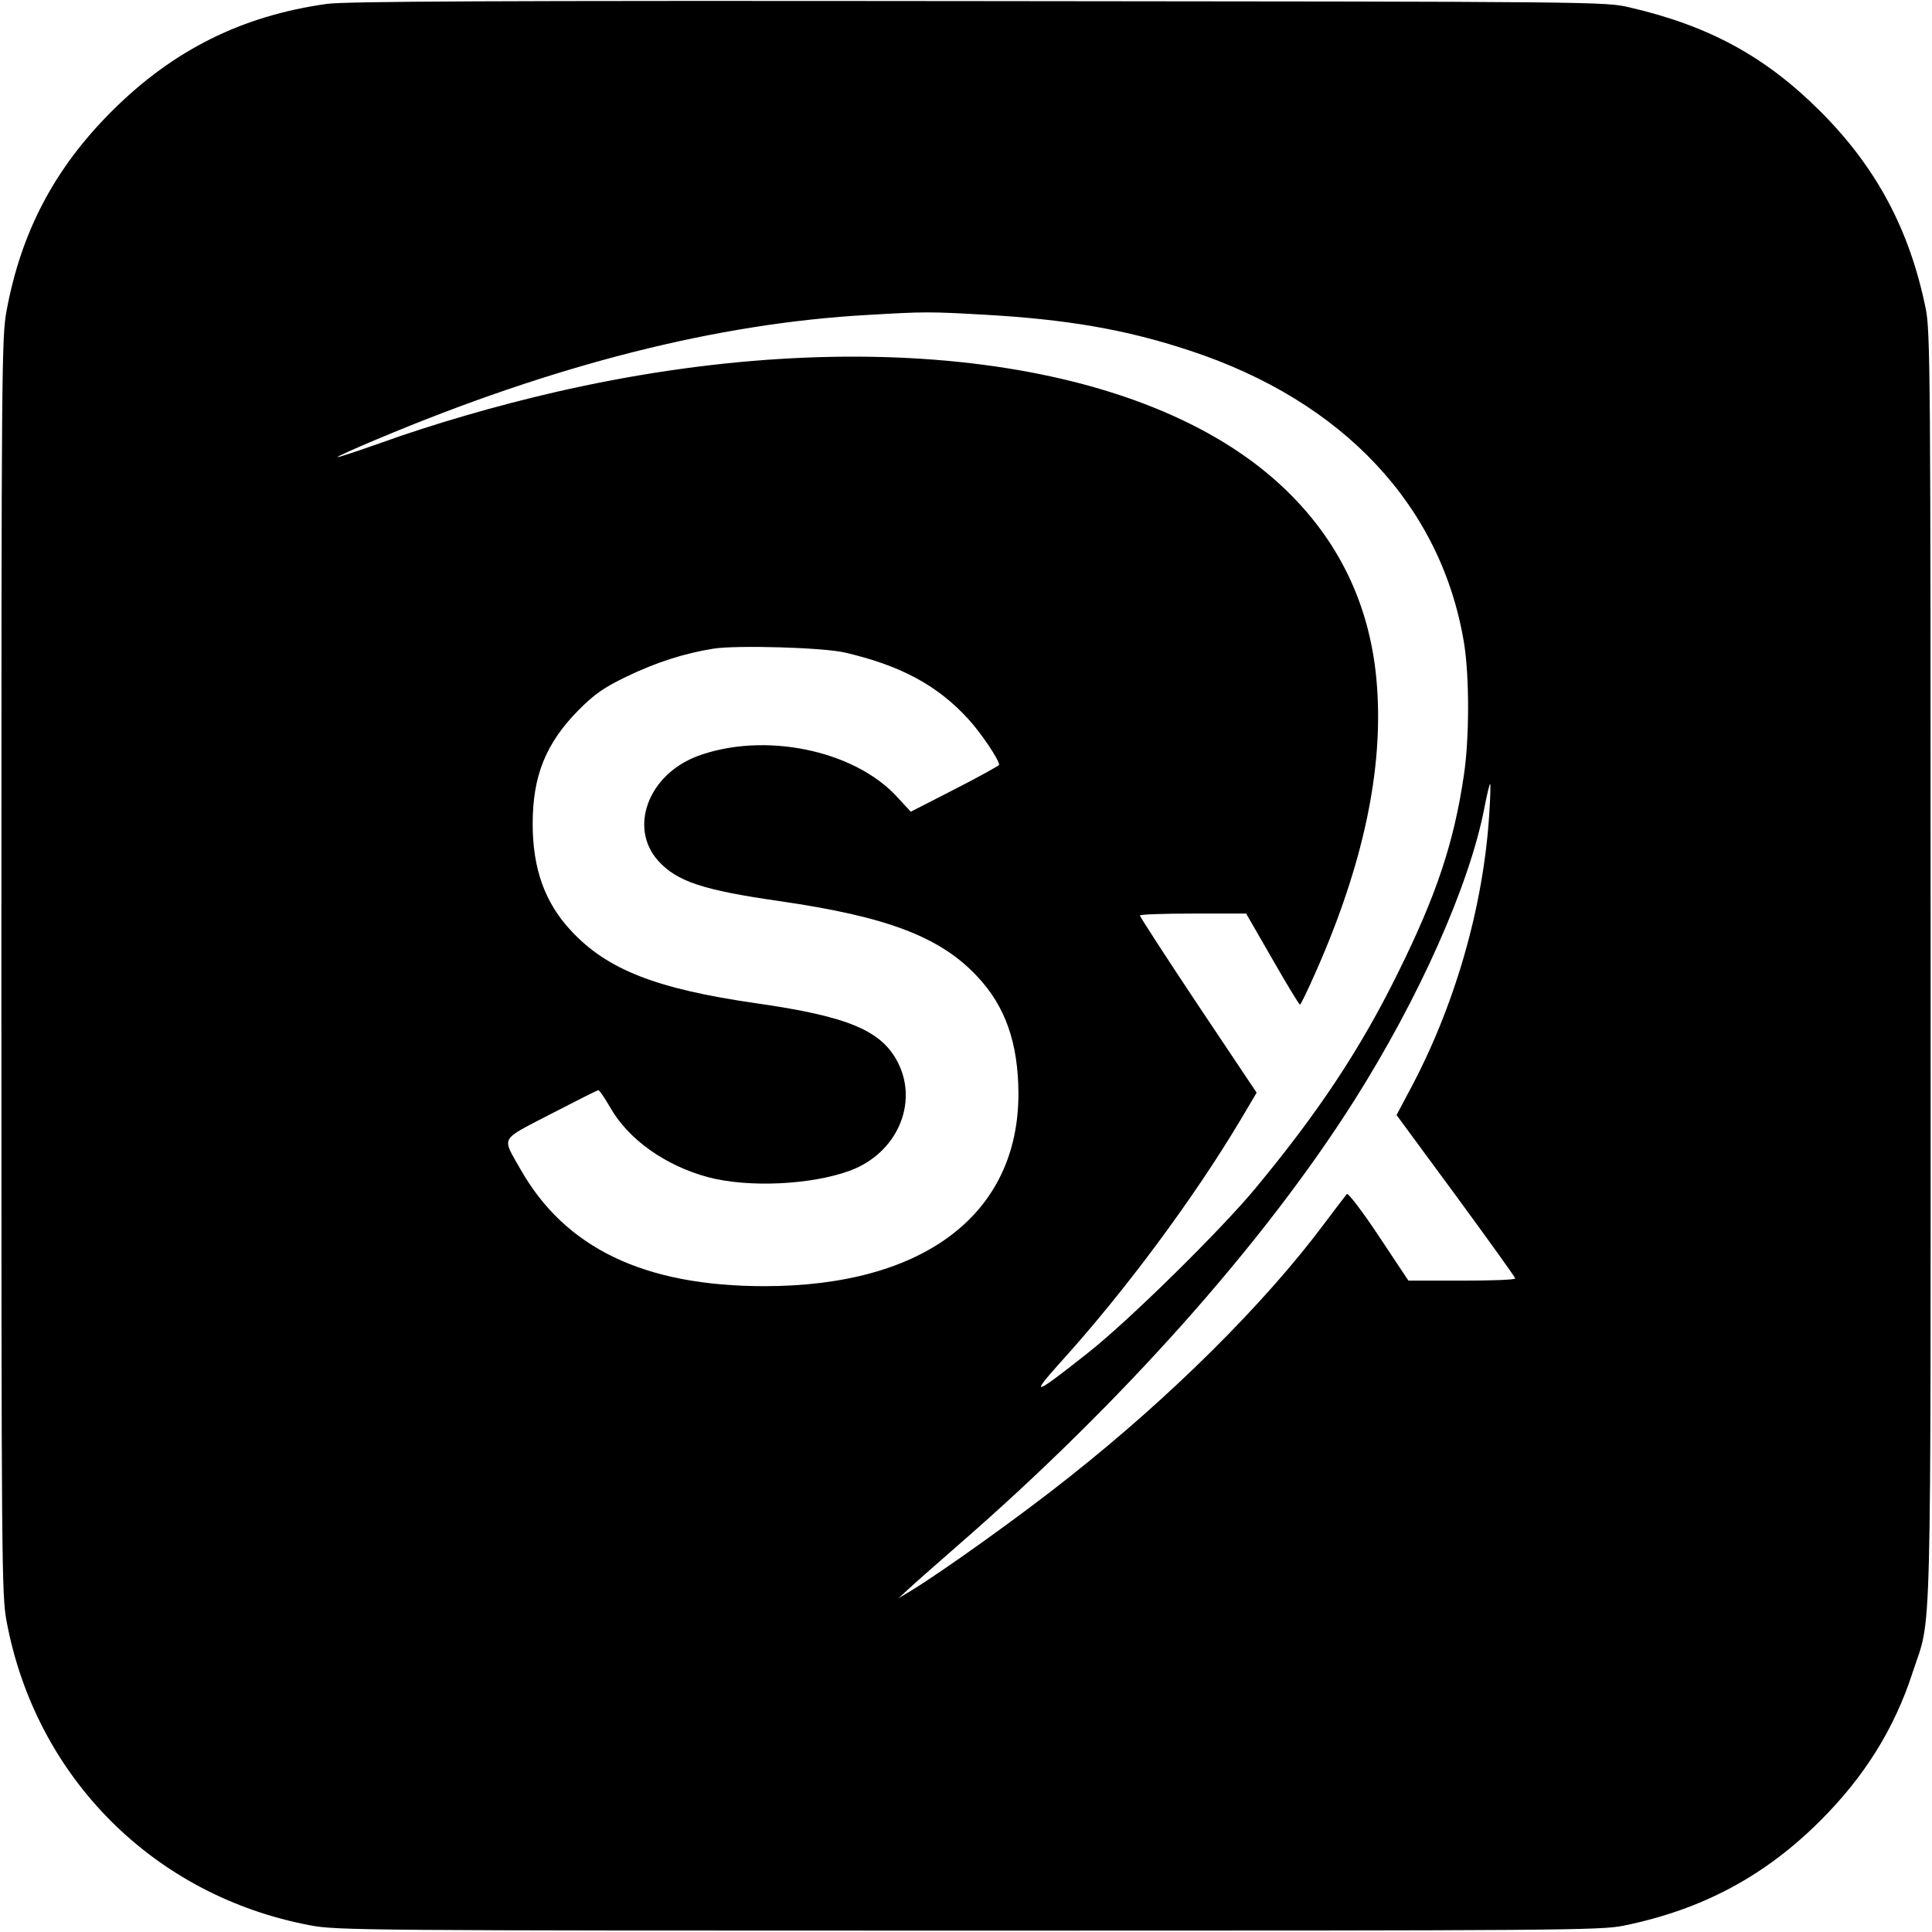 <?xml version="1.0" standalone="no"?>
<!DOCTYPE svg PUBLIC "-//W3C//DTD SVG 20010904//EN"
 "http://www.w3.org/TR/2001/REC-SVG-20010904/DTD/svg10.dtd">
<svg version="1.0" xmlns="http://www.w3.org/2000/svg"
 width="700pt" height="700pt" viewBox="0 0 700 700"
 preserveAspectRatio="xMidYMid meet">
<g transform="translate(0,700) scale(0.1,-0.1)"
fill="#000000" stroke="none">
<path d="M1185 6986 c-309 -43 -559 -168 -781 -390 -206 -206 -327 -435 -380
-721 -18 -96 -19 -193 -19 -2375 0 -2182 1 -2279 19 -2375 106 -566 535 -995
1101 -1101 96 -18 190 -19 2385 -19 2154 0 2290 1 2373 18 284 58 511 179 713
381 160 160 268 333 334 537 70 214 65 11 65 2559 0 2164 -1 2300 -18 2383
-58 284 -178 510 -381 713 -198 198 -402 310 -691 377 -90 21 -92 21 -2360 23
-1771 2 -2290 -1 -2360 -10z m2378 -1126 c304 -17 517 -54 747 -130 557 -183
914 -564 995 -1063 19 -120 19 -342 -1 -475 -36 -245 -99 -434 -239 -717 -136
-276 -288 -505 -516 -780 -125 -151 -457 -478 -605 -595 -198 -157 -217 -164
-100 -34 231 255 481 592 651 877 l58 98 -212 317 c-116 174 -211 321 -211
325 0 4 87 7 193 7 l192 0 95 -165 c52 -91 97 -165 100 -165 3 0 29 54 58 120
171 387 244 730 221 1035 -21 287 -137 530 -345 724 -496 463 -1519 596 -2629
341 -218 -50 -451 -118 -639 -186 -83 -29 -151 -52 -153 -50 -2 2 63 31 144
65 642 270 1233 420 1778 450 204 12 223 12 418 1z m-503 -1224 c203 -47 337
-119 449 -242 45 -49 111 -147 111 -165 0 -3 -72 -43 -160 -88 l-160 -82 -49
53 c-156 171 -484 238 -725 148 -177 -67 -249 -259 -141 -379 68 -75 162 -106
440 -146 388 -56 581 -129 715 -272 103 -109 149 -242 150 -424 1 -438 -343
-699 -920 -699 -436 0 -723 138 -885 425 -67 119 -77 101 111 199 91 47 168
86 172 86 4 0 23 -28 42 -61 66 -117 200 -212 355 -254 146 -39 376 -28 516
24 168 63 247 242 173 390 -59 117 -179 168 -514 216 -362 52 -541 122 -672
264 -94 101 -138 224 -138 386 0 175 48 292 166 412 58 58 90 81 175 122 106
51 208 84 315 101 85 13 396 4 474 -14z m2336 -583 c-21 -340 -126 -703 -292
-1010 l-44 -83 215 -292 c118 -161 215 -296 215 -300 0 -5 -87 -8 -193 -8
l-194 0 -107 161 c-59 89 -111 157 -116 153 -4 -5 -42 -54 -83 -109 -215 -288
-555 -626 -922 -916 -173 -138 -463 -345 -575 -413 l-45 -27 36 33 c19 18 101
90 181 160 590 513 1106 1092 1433 1608 237 374 419 783 473 1062 9 48 19 88
21 88 2 0 1 -48 -3 -107z"/>
</g>
</svg>
